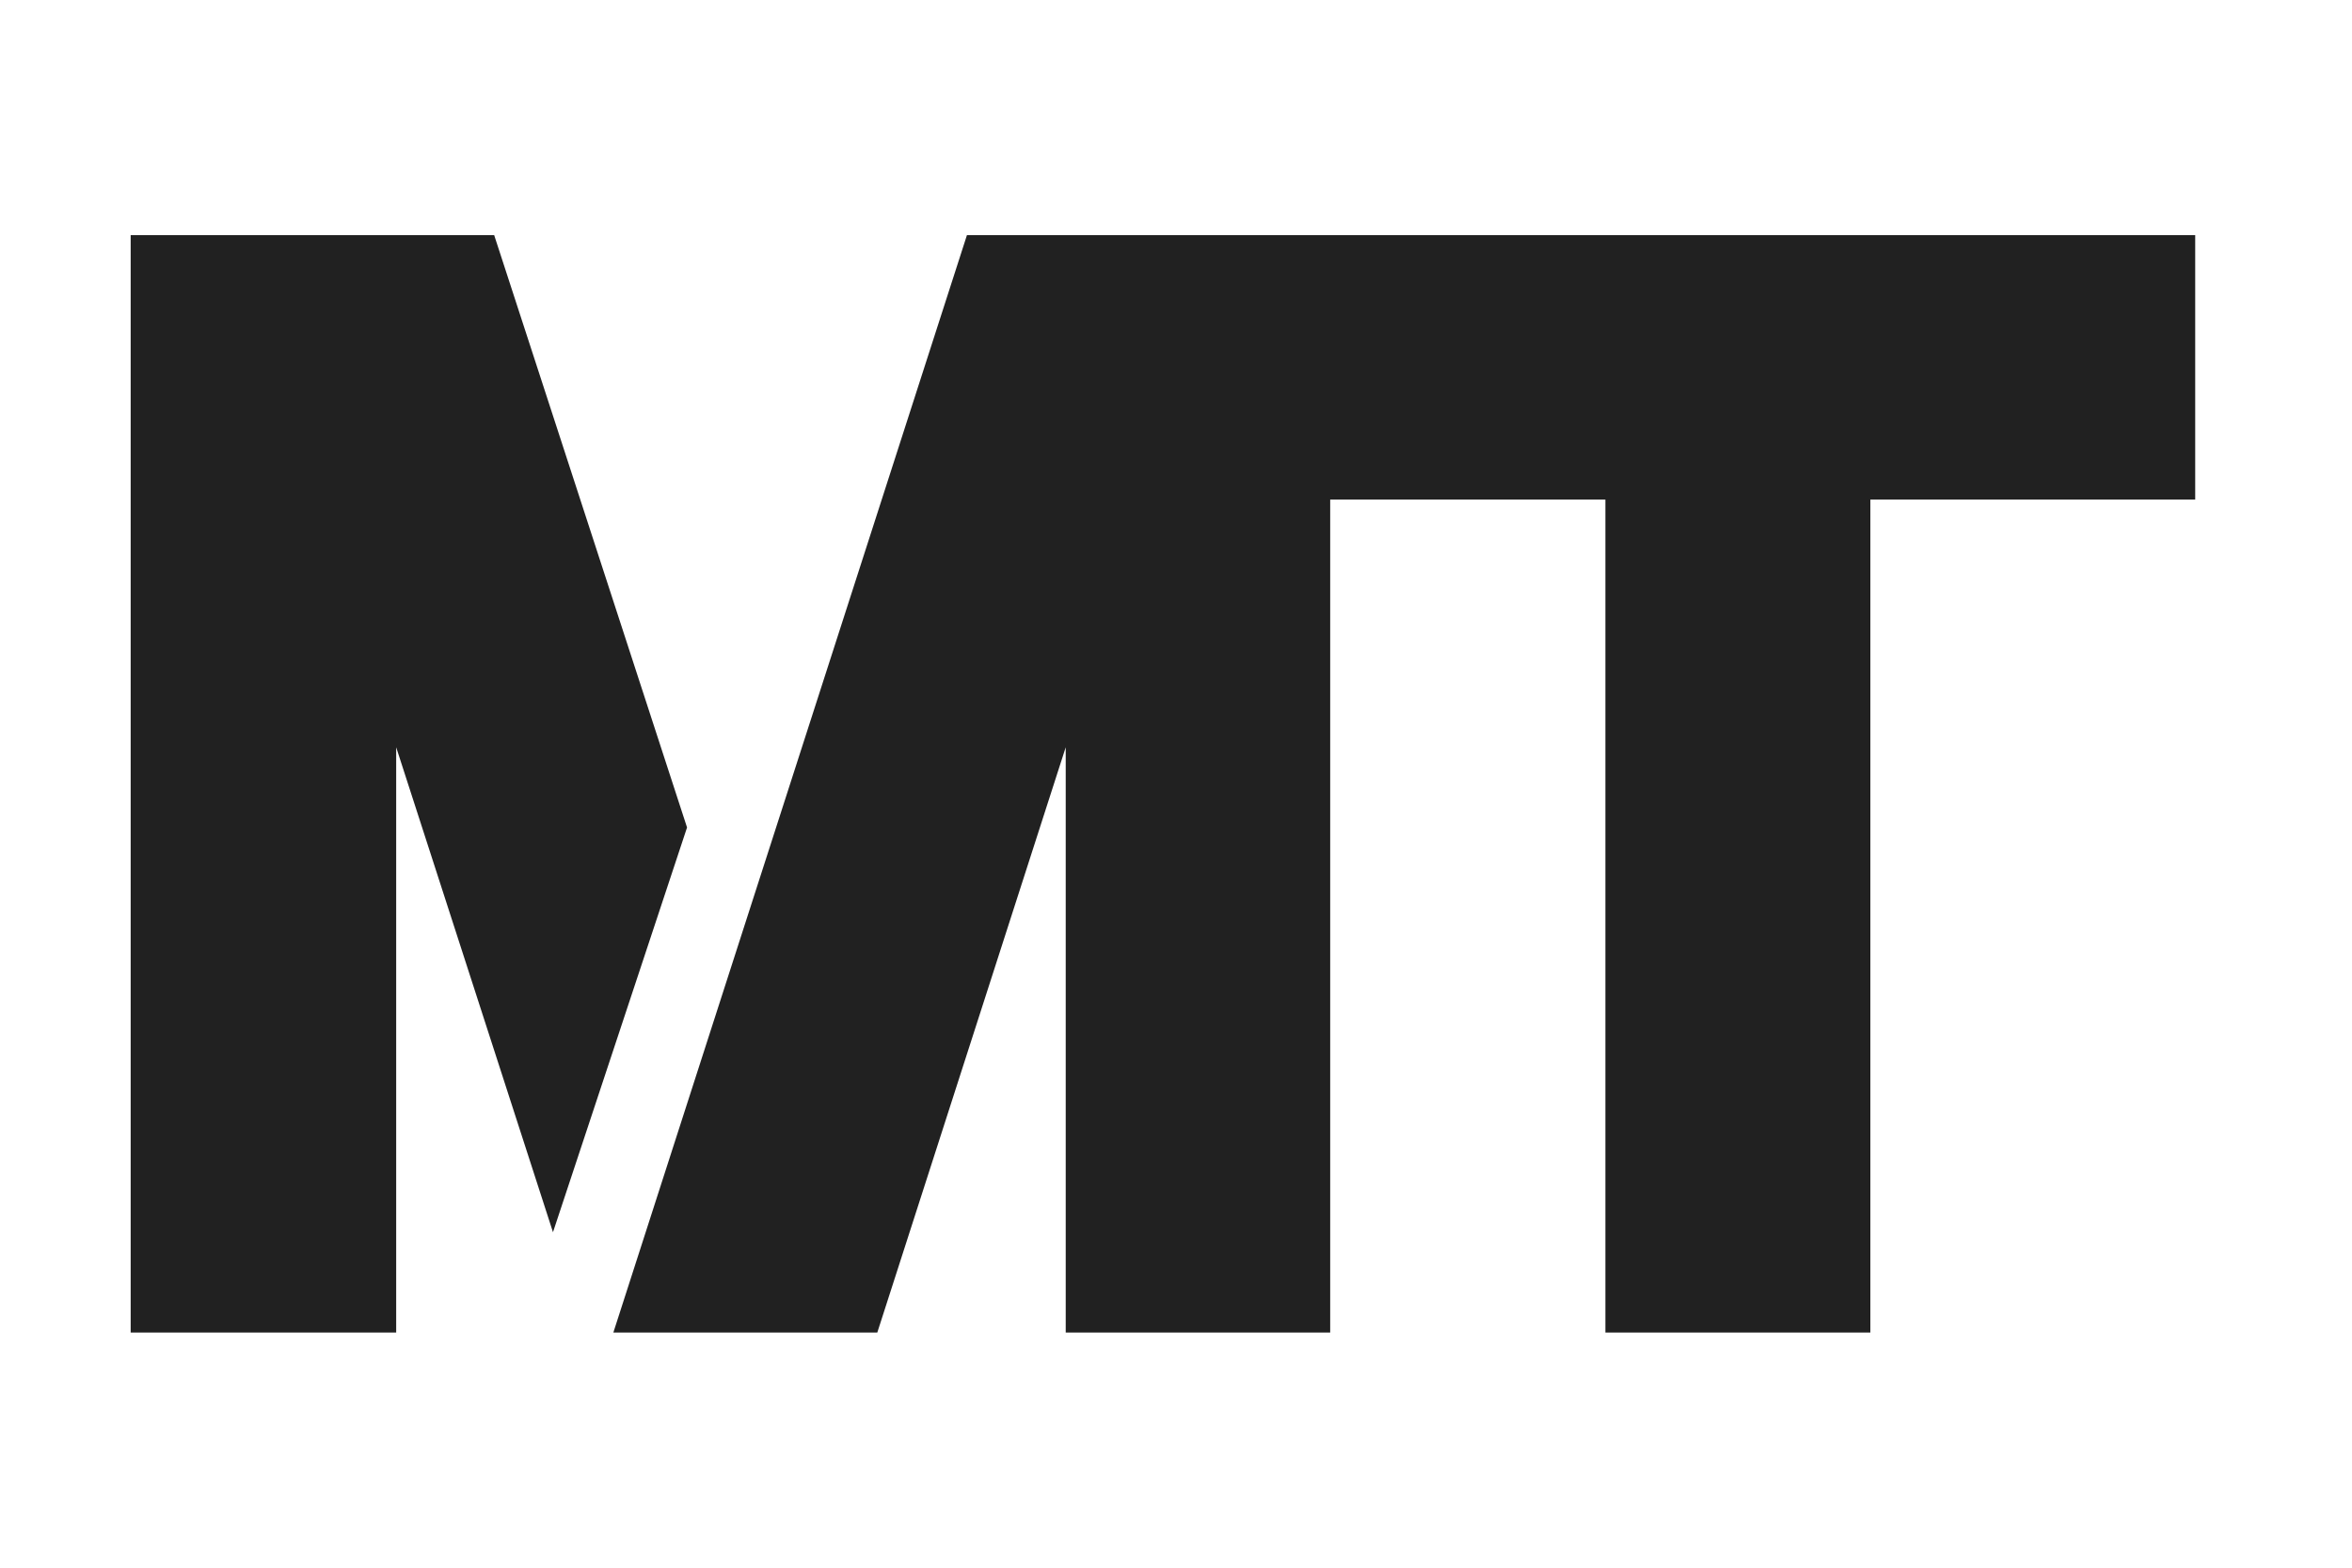 <svg xmlns="http://www.w3.org/2000/svg" width="90" height="60" viewBox="0 0 90 60">
    <path fill="#212121" d="M26.29,31.67,18.91,9H5V51H15.16V28.6l6,18.56ZM84,9V19.12H71.57V51H61.43V19.12H50.9V51H40.78V28.6L33.57,51H23.47L37,9Z" />
</svg>
